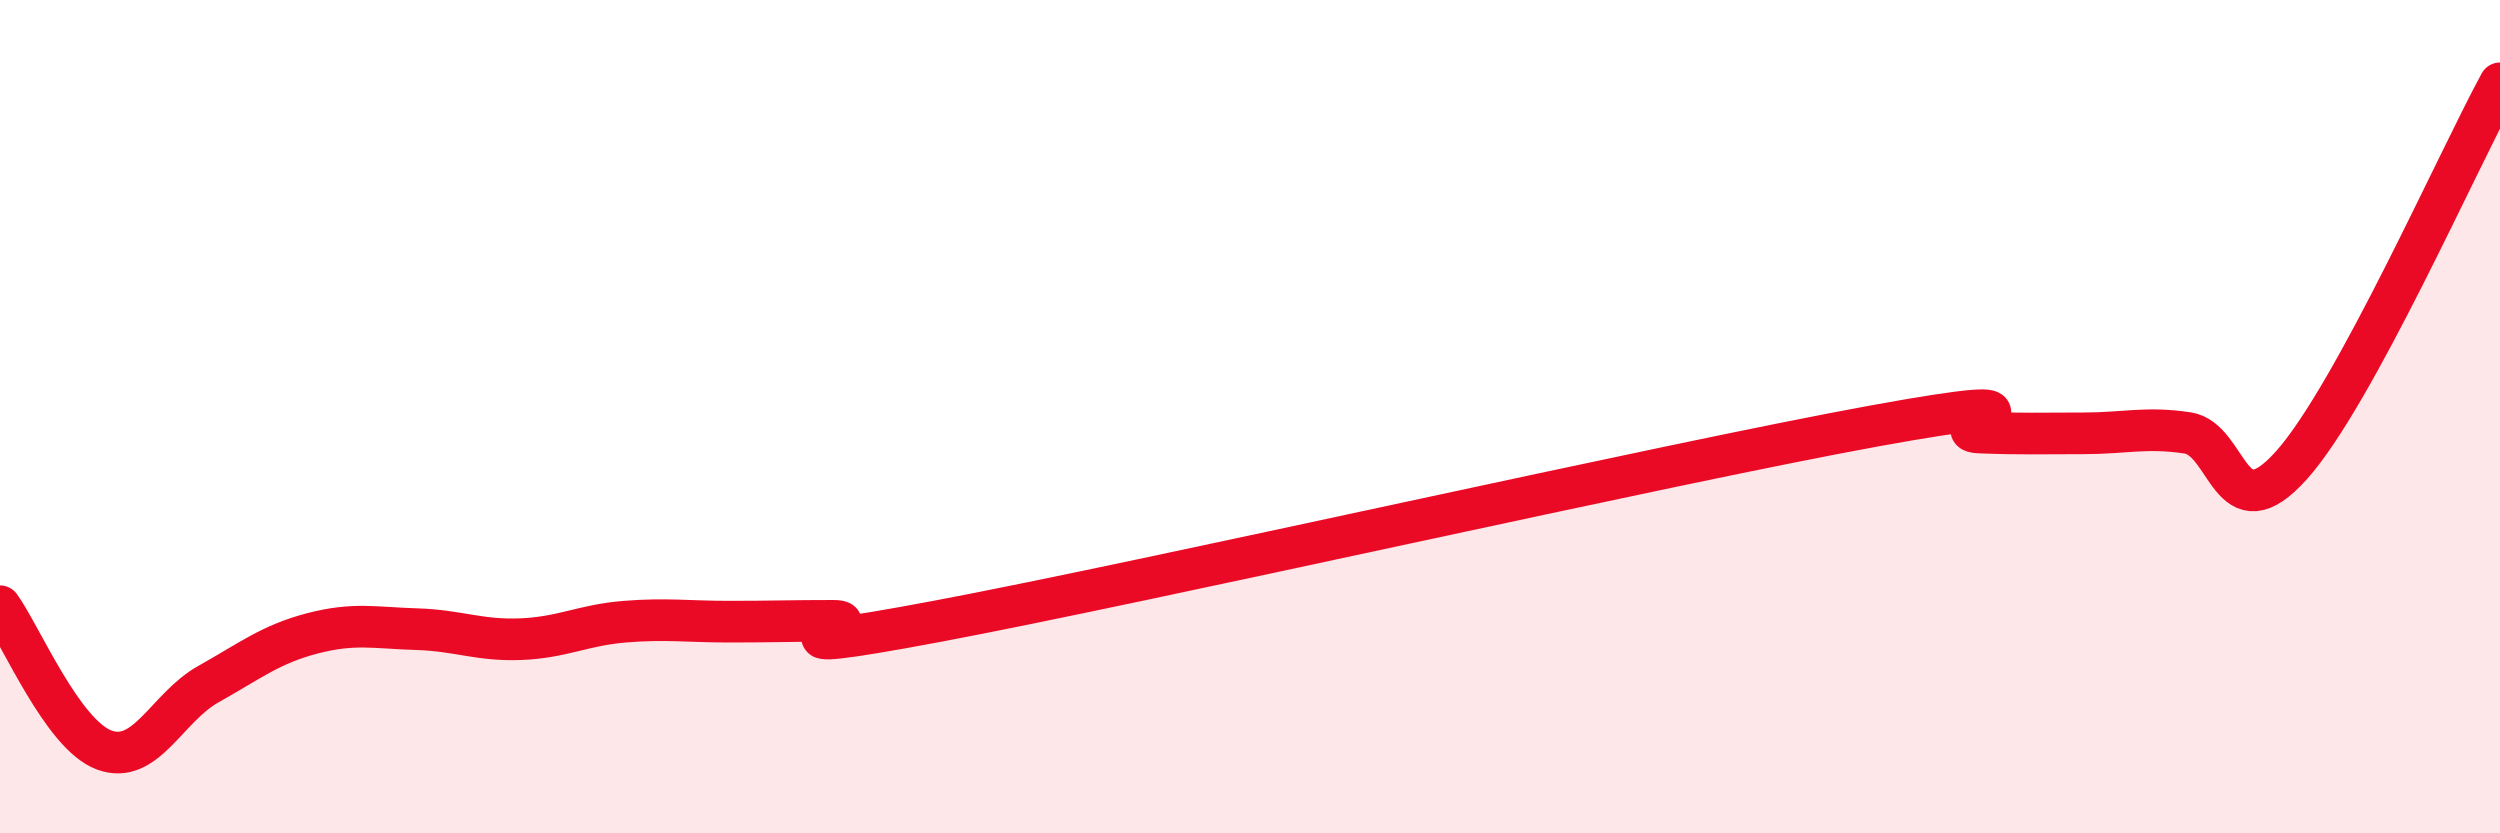 
    <svg width="60" height="20" viewBox="0 0 60 20" xmlns="http://www.w3.org/2000/svg">
      <path
        d="M 0,14.55 C 0.5,15.24 1.5,17.63 2.5,18 C 3.5,18.37 4,16.98 5,16.42 C 6,15.86 6.5,15.46 7.5,15.2 C 8.5,14.94 9,15.07 10,15.1 C 11,15.13 11.5,15.38 12.5,15.34 C 13.5,15.3 14,15 15,14.92 C 16,14.84 16.5,14.92 17.5,14.92 C 18.5,14.92 19,14.9 20,14.9 C 21,14.9 17.5,15.85 22.5,14.91 C 27.5,13.97 40,11.13 45,10.22 C 50,9.31 46.5,10.34 47.5,10.38 C 48.5,10.42 49,10.4 50,10.4 C 51,10.4 51.5,10.24 52.5,10.39 C 53.5,10.54 53.5,12.84 55,11.16 C 56.5,9.48 59,3.83 60,2L60 20L0 20Z"
        fill="#EB0A25"
        opacity="0.1"
        stroke-linecap="round"
        stroke-linejoin="round"
      />
      <path
        d="M 0,14.55 C 0.5,15.24 1.5,17.63 2.5,18 C 3.5,18.37 4,16.98 5,16.42 C 6,15.86 6.5,15.46 7.5,15.2 C 8.5,14.94 9,15.07 10,15.1 C 11,15.13 11.5,15.38 12.5,15.34 C 13.5,15.3 14,15 15,14.92 C 16,14.84 16.5,14.92 17.5,14.92 C 18.5,14.92 19,14.9 20,14.9 C 21,14.9 17.5,15.85 22.5,14.91 C 27.5,13.97 40,11.13 45,10.22 C 50,9.31 46.5,10.34 47.5,10.38 C 48.5,10.42 49,10.4 50,10.4 C 51,10.4 51.5,10.24 52.5,10.39 C 53.5,10.54 53.5,12.84 55,11.16 C 56.5,9.48 59,3.83 60,2"
        stroke="#EB0A25"
        stroke-width="1"
        fill="none"
        stroke-linecap="round"
        stroke-linejoin="round"
      />
    </svg>
  